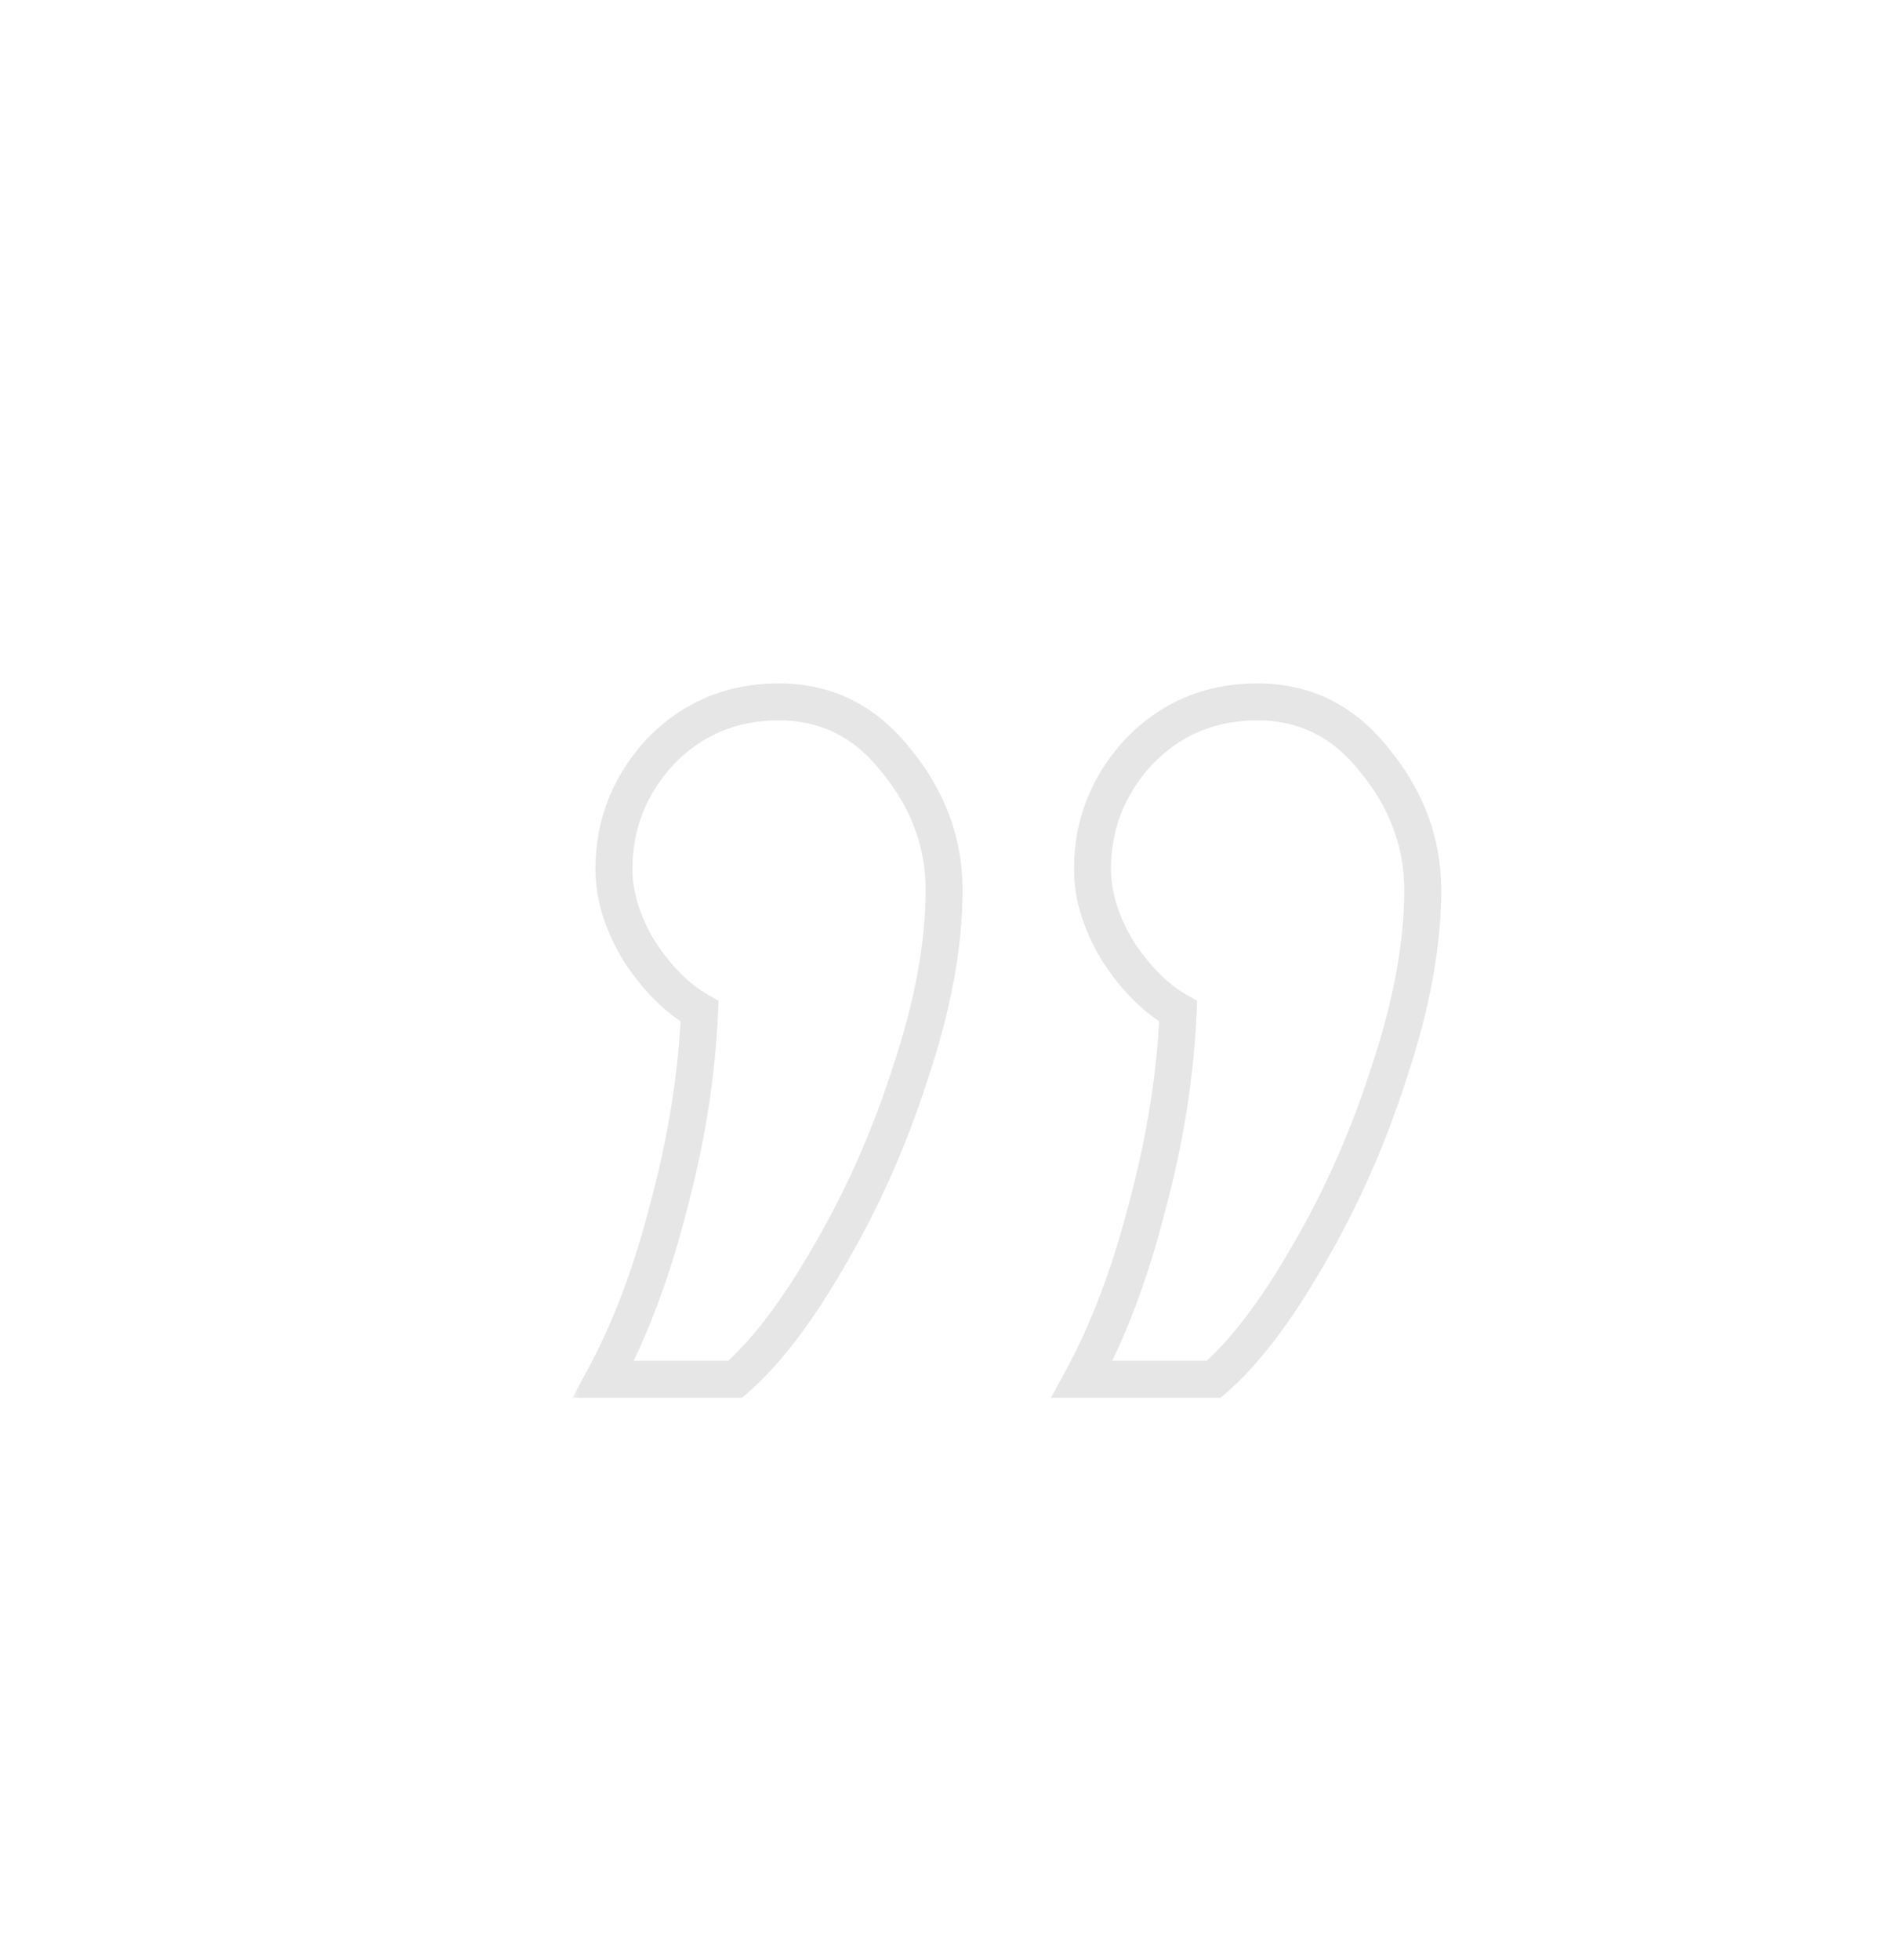 <svg xmlns="http://www.w3.org/2000/svg" width="116" height="120" viewBox="0 0 116 120" fill="none"><mask id="path-1-outside-1_40_18" maskUnits="userSpaceOnUse" x="35" y="41" width="54" height="45" fill="black"><rect fill="white" x="35" y="41" width="54" height="45"></rect><path d="M47.712 42.968C50.613 42.968 53.003 44.163 54.88 46.552C56.843 48.941 57.824 51.587 57.824 54.488C57.824 57.816 57.141 61.528 55.776 65.624C54.496 69.635 52.832 73.389 50.784 76.888C48.821 80.301 46.901 82.819 45.024 84.44H36.96C38.581 81.453 39.904 77.955 40.928 73.944C42.037 69.848 42.677 65.837 42.848 61.912C41.483 61.144 40.245 59.907 39.136 58.2C38.112 56.493 37.6 54.829 37.6 53.208C37.6 50.477 38.539 48.088 40.416 46.04C42.379 43.992 44.811 42.968 47.712 42.968ZM77.024 42.968C79.925 42.968 82.315 44.163 84.192 46.552C86.155 48.941 87.136 51.587 87.136 54.488C87.136 57.816 86.453 61.528 85.088 65.624C83.808 69.635 82.144 73.389 80.096 76.888C78.133 80.301 76.213 82.819 74.336 84.44H66.272C67.893 81.453 69.216 77.955 70.24 73.944C71.349 69.848 71.989 65.837 72.16 61.912C70.795 61.144 69.557 59.907 68.448 58.2C67.424 56.493 66.912 54.829 66.912 53.208C66.912 50.477 67.851 48.088 69.728 46.04C71.691 43.992 74.123 42.968 77.024 42.968Z"></path></mask><path d="M54.88 46.552L53.989 47.252L53.997 47.261L54.005 47.271L54.88 46.552ZM55.776 65.624L54.702 65.266L54.699 65.273L54.697 65.28L55.776 65.624ZM50.784 76.888L49.807 76.316L49.802 76.323L50.784 76.888ZM45.024 84.44V85.573H45.445L45.764 85.297L45.024 84.44ZM36.96 84.44L35.965 83.9L35.057 85.573H36.96V84.44ZM40.928 73.944L39.835 73.648L39.833 73.656L39.831 73.664L40.928 73.944ZM42.848 61.912L43.98 61.961L44.01 61.266L43.403 60.925L42.848 61.912ZM39.136 58.2L38.165 58.783L38.175 58.8L38.186 58.817L39.136 58.2ZM40.416 46.04L39.598 45.256L39.59 45.266L39.581 45.275L40.416 46.04ZM84.192 46.552L83.302 47.252L83.309 47.261L83.317 47.271L84.192 46.552ZM85.088 65.624L84.014 65.266L84.011 65.273L84.009 65.28L85.088 65.624ZM80.096 76.888L79.119 76.316L79.114 76.323L80.096 76.888ZM74.336 84.44V85.573H74.757L75.076 85.297L74.336 84.44ZM66.272 84.44L65.277 83.9L64.369 85.573H66.272V84.44ZM70.24 73.944L69.147 73.648L69.145 73.656L69.143 73.664L70.24 73.944ZM72.16 61.912L73.291 61.961L73.322 61.266L72.715 60.925L72.16 61.912ZM68.448 58.2L67.477 58.783L67.487 58.8L67.498 58.817L68.448 58.2ZM69.728 46.04L68.91 45.256L68.902 45.266L68.893 45.275L69.728 46.04ZM47.712 44.1C50.247 44.1 52.315 45.121 53.989 47.252L55.77 45.852C53.69 43.205 50.98 41.836 47.712 41.836V44.1ZM54.005 47.271C55.813 49.472 56.691 51.867 56.691 54.488H58.956C58.956 51.306 57.872 48.411 55.755 45.833L54.005 47.271ZM56.691 54.488C56.691 57.664 56.039 61.253 54.702 65.266L56.85 65.982C58.243 61.803 58.956 57.968 58.956 54.488H56.691ZM54.697 65.28C53.441 69.214 51.811 72.892 49.807 76.316L51.761 77.46C53.853 73.887 55.55 70.055 56.855 65.968L54.697 65.28ZM49.802 76.323C47.87 79.683 46.025 82.079 44.284 83.583L45.764 85.297C47.778 83.558 49.772 80.919 51.766 77.453L49.802 76.323ZM45.024 83.308H36.96V85.573H45.024V83.308ZM37.955 84.98C39.63 81.896 40.983 78.306 42.025 74.224L39.831 73.664C38.825 77.603 37.533 81.011 35.965 83.9L37.955 84.98ZM42.021 74.24C43.151 70.07 43.805 65.976 43.98 61.961L41.717 61.863C41.55 65.698 40.924 69.626 39.835 73.648L42.021 74.24ZM43.403 60.925C42.238 60.269 41.124 59.181 40.086 57.583L38.186 58.817C39.367 60.633 40.727 62.019 42.293 62.899L43.403 60.925ZM40.107 57.617C39.165 56.047 38.733 54.582 38.733 53.208H36.468C36.468 55.077 37.059 56.94 38.165 58.783L40.107 57.617ZM38.733 53.208C38.733 50.766 39.561 48.648 41.251 46.805L39.581 45.275C37.516 47.528 36.468 50.189 36.468 53.208H38.733ZM41.234 46.824C42.977 45.004 45.111 44.1 47.712 44.1V41.836C44.51 41.836 41.78 42.98 39.598 45.256L41.234 46.824ZM77.024 44.1C79.559 44.1 81.627 45.121 83.302 47.252L85.082 45.852C83.002 43.205 80.291 41.836 77.024 41.836V44.1ZM83.317 47.271C85.125 49.472 86.004 51.867 86.004 54.488H88.269C88.269 51.306 87.184 48.411 85.067 45.833L83.317 47.271ZM86.004 54.488C86.004 57.664 85.351 61.253 84.014 65.266L86.162 65.982C87.555 61.803 88.269 57.968 88.269 54.488H86.004ZM84.009 65.28C82.754 69.214 81.123 72.892 79.119 76.316L81.073 77.46C83.165 73.887 84.862 70.055 86.167 65.968L84.009 65.28ZM79.114 76.323C77.182 79.683 75.337 82.079 73.596 83.583L75.076 85.297C77.09 83.558 79.084 80.919 81.078 77.453L79.114 76.323ZM74.336 83.308H66.272V85.573H74.336V83.308ZM67.267 84.98C68.942 81.896 70.295 78.306 71.337 74.224L69.143 73.664C68.137 77.603 66.845 81.011 65.277 83.9L67.267 84.98ZM71.333 74.24C72.463 70.07 73.117 65.976 73.291 61.961L71.028 61.863C70.862 65.698 70.236 69.626 69.147 73.648L71.333 74.24ZM72.715 60.925C71.55 60.269 70.436 59.181 69.398 57.583L67.498 58.817C68.679 60.633 70.04 62.019 71.605 62.899L72.715 60.925ZM69.419 57.617C68.477 56.047 68.044 54.582 68.044 53.208H65.779C65.779 55.077 66.371 56.94 67.477 58.783L69.419 57.617ZM68.044 53.208C68.044 50.766 68.873 48.648 70.563 46.805L68.893 45.275C66.828 47.528 65.779 50.189 65.779 53.208H68.044ZM70.546 46.824C72.289 45.004 74.423 44.1 77.024 44.1V41.836C73.822 41.836 71.092 42.98 68.91 45.256L70.546 46.824Z" fill="#E6E6E6" mask="url(#path-1-outside-1_40_18)"></path></svg>